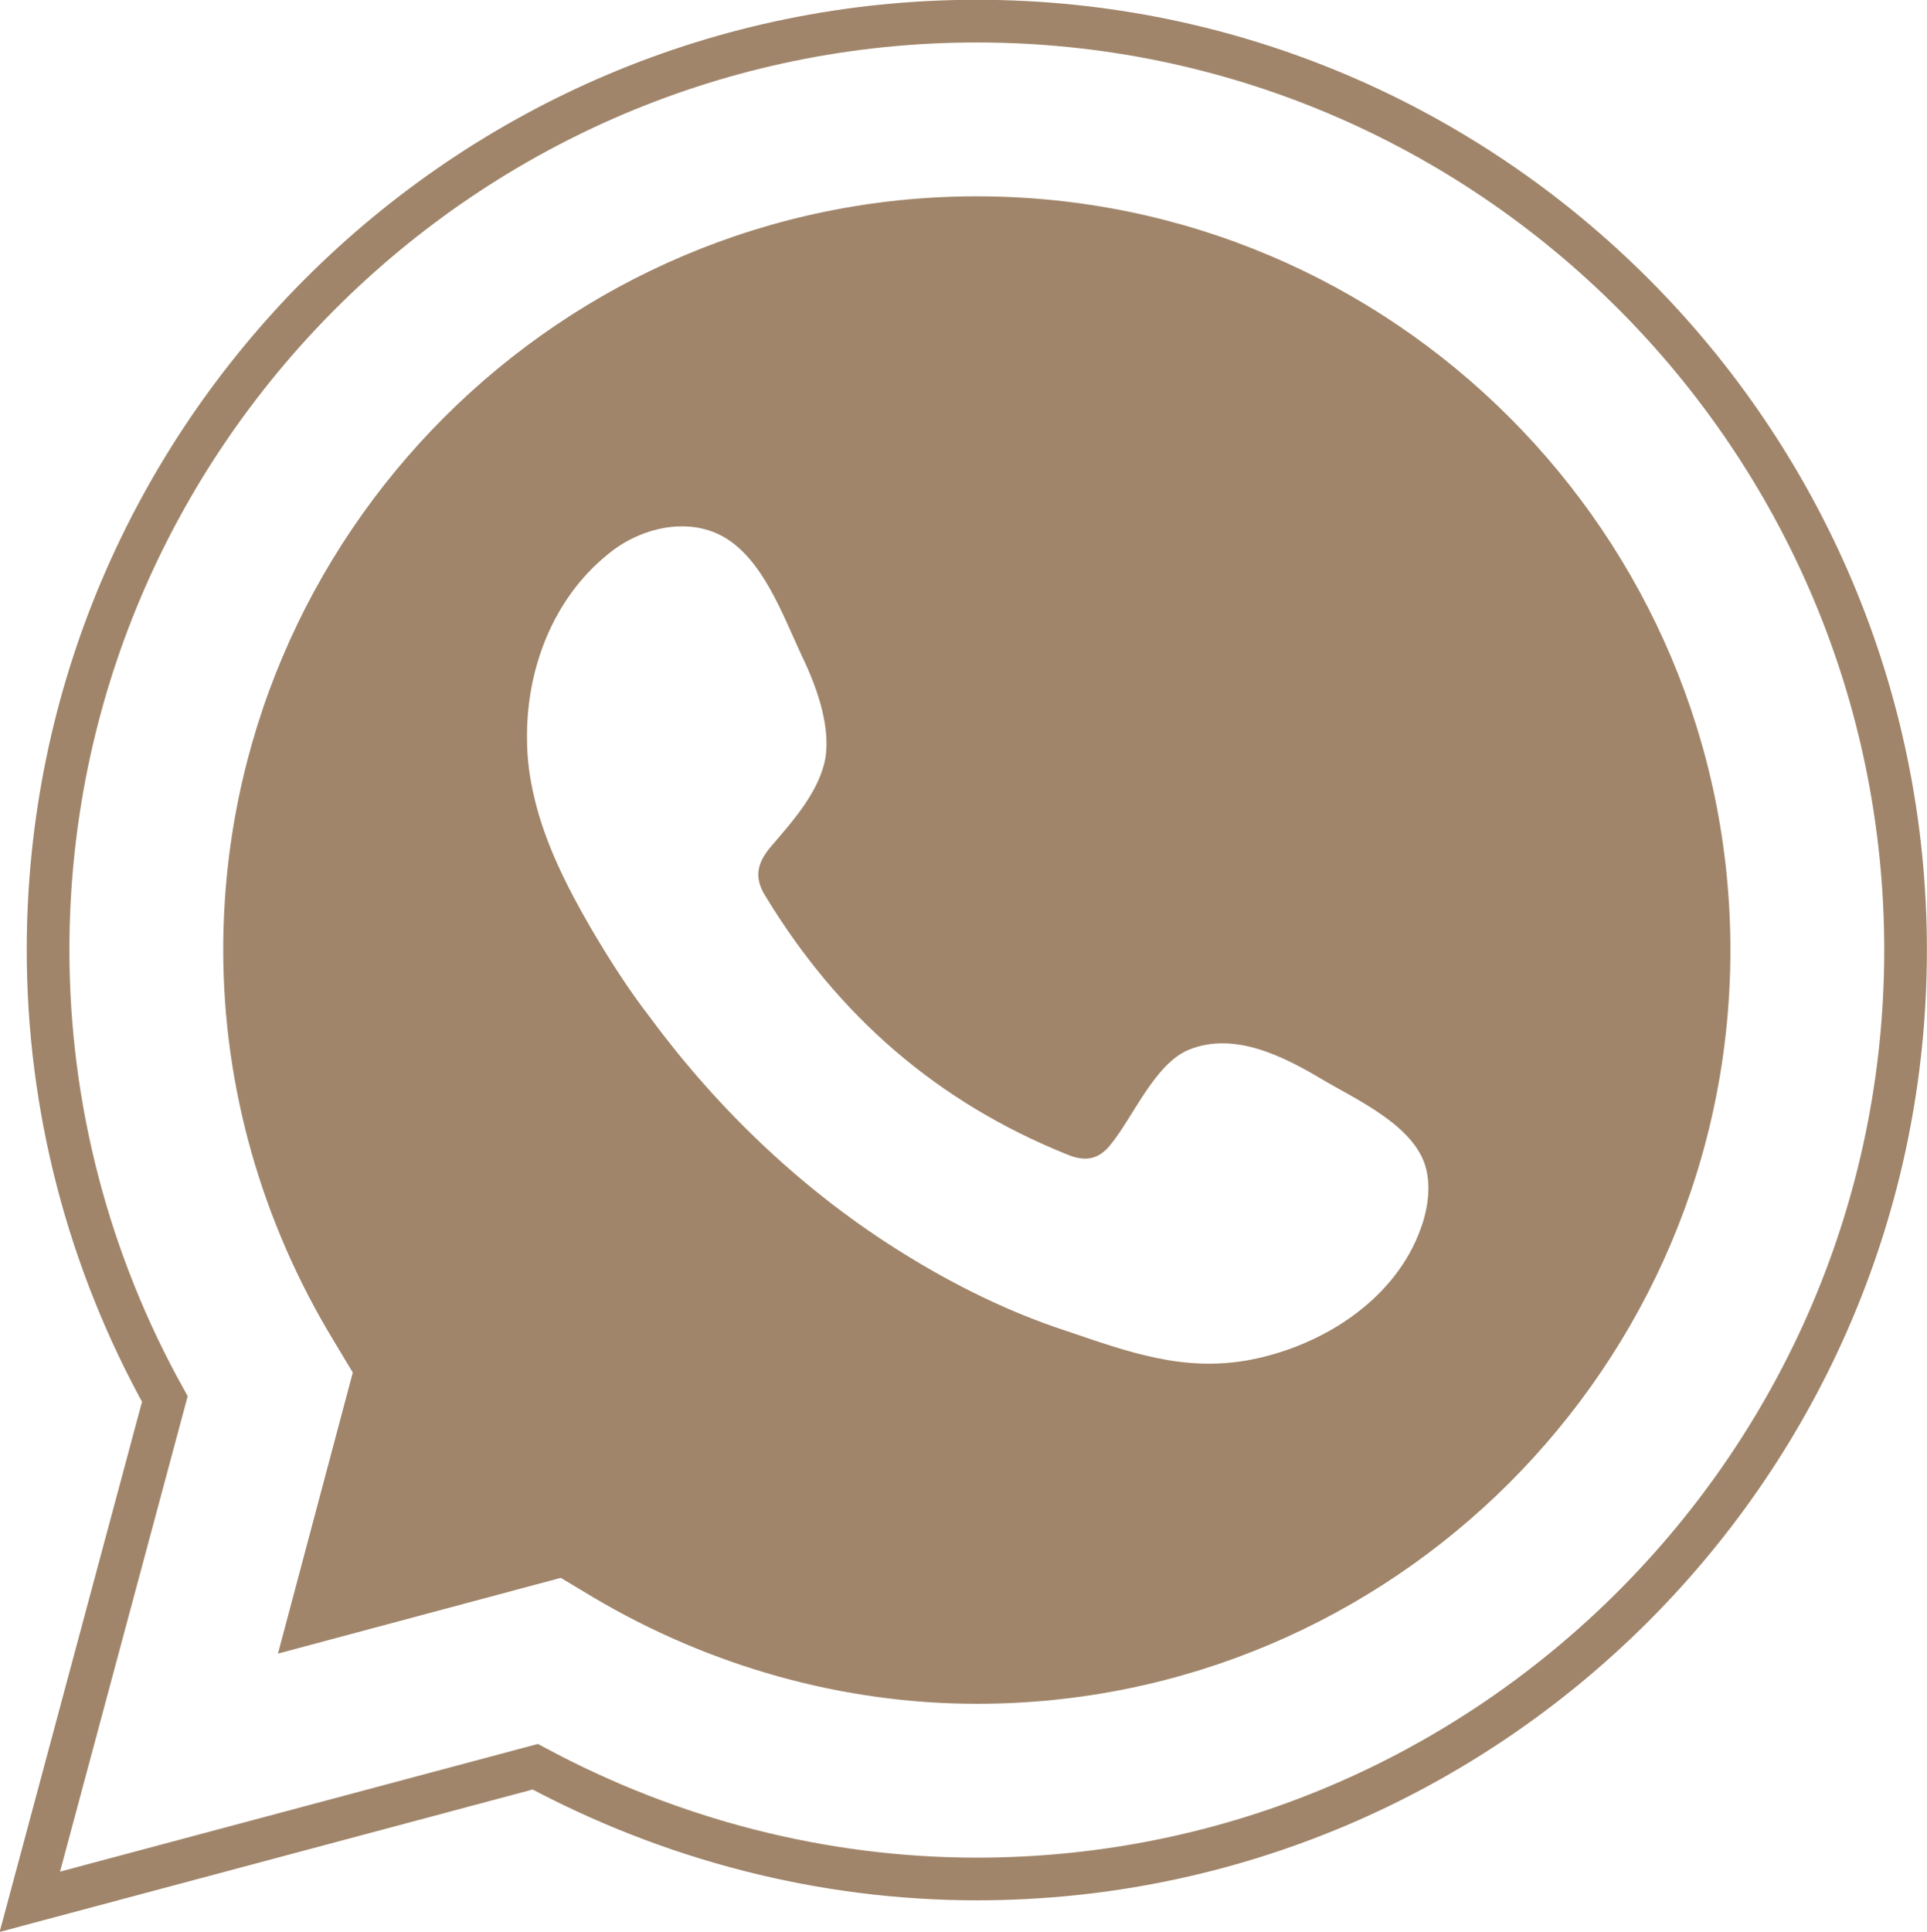 <?xml version="1.0" encoding="UTF-8" standalone="no"?><svg xmlns="http://www.w3.org/2000/svg" xmlns:xlink="http://www.w3.org/1999/xlink" fill="#000000" height="252.7" preserveAspectRatio="xMidYMid meet" version="1" viewBox="35.6 34.7 252.1 252.7" width="252.1" zoomAndPan="magnify"><defs><linearGradient id="a" xlink:actuate="onLoad" xlink:show="other" xlink:type="simple"><stop offset="0" stop-color="#a0856a"/><stop offset="1" stop-color="#a0856a"/></linearGradient><linearGradient gradientTransform="matrix(1.194 0 0 1.194 -37.364 -36.538)" gradientUnits="userSpaceOnUse" id="c" x1="94.116" x2="244.447" xlink:actuate="onLoad" xlink:href="#a" xlink:show="other" xlink:type="simple" y1="88.492" y2="240.107"/><linearGradient gradientTransform="matrix(1.155 0 0 1.155 -25 -24.91)" gradientUnits="userSpaceOnUse" id="b" x1="50.748" x2="269.106" xlink:actuate="onLoad" xlink:href="#a" xlink:show="other" xlink:type="simple" y1="53.259" y2="269.94"/></defs><path d="M 39.502,283.455 57.166,217.69 C 47.14,199.667 41.889,179.496 41.889,158.967 c 0,-66.959 54.546,-121.504 121.504,-121.504 66.959,0 121.504,54.546 121.504,121.504 0,66.959 -54.546,121.504 -121.504,121.504 -20.171,0 -39.984,-5.132 -57.768,-14.681 z" fill="none" stroke="url(#b)" stroke-width="5.582"/><path d="m 163.392,60.379 c -54.307,0 -98.586,44.162 -98.586,98.588 0,17.903 5.011,35.567 14.44,51.084 l 2.508,4.177 -9.788,36.763 37,-9.907 4.179,2.508 c 15.278,9.071 32.702,13.964 50.247,13.964 54.307,0 98.588,-44.162 98.588,-98.588 0,-54.307 -44.162,-98.588 -98.588,-98.588 z m -36.905,43.28 c 1.302,0.181 2.562,0.582 3.726,1.238 1.283,0.716 2.409,1.71 3.414,2.875 1.005,1.166 1.888,2.503 2.686,3.913 1.596,2.82 2.85,5.925 4.044,8.491 0.955,1.969 1.939,4.267 2.596,6.639 0.328,1.186 0.575,2.39 0.695,3.581 0.119,1.192 0.111,2.371 -0.068,3.505 -0.209,1.104 -0.582,2.171 -1.069,3.202 -0.487,1.031 -1.086,2.026 -1.75,2.988 -1.328,1.925 -2.909,3.715 -4.341,5.386 -0.955,1.134 -1.492,2.179 -1.597,3.239 -0.052,0.53 0.003,1.062 0.169,1.613 0.166,0.55 0.442,1.117 0.83,1.714 2.357,3.879 4.939,7.496 7.749,10.848 2.81,3.351 5.85,6.436 9.125,9.249 3.275,2.812 6.786,5.354 10.537,7.616 3.75,2.262 7.74,4.246 11.978,5.947 1.134,0.477 2.149,0.655 3.074,0.476 0.925,-0.179 1.759,-0.716 2.535,-1.671 1.492,-1.79 2.954,-4.475 4.61,-6.937 0.828,-1.231 1.706,-2.406 2.659,-3.385 0.953,-0.979 1.983,-1.763 3.117,-2.21 1.492,-0.597 3.014,-0.834 4.535,-0.81 1.522,0.024 3.043,0.312 4.535,0.767 1.492,0.455 2.955,1.077 4.357,1.773 1.402,0.696 2.743,1.464 3.996,2.21 2.327,1.373 5.433,2.924 8.103,4.849 1.335,0.962 2.562,2.018 3.529,3.191 0.968,1.173 1.677,2.463 1.976,3.895 0.298,1.373 0.297,2.804 0.088,4.222 -0.209,1.417 -0.627,2.821 -1.164,4.134 -0.895,2.208 -2.14,4.221 -3.649,6.028 -1.509,1.807 -3.281,3.408 -5.228,4.788 -1.947,1.38 -4.069,2.539 -6.279,3.466 -2.21,0.927 -4.509,1.62 -6.806,2.068 -2.208,0.418 -4.317,0.561 -6.369,0.496 -2.051,-0.065 -4.043,-0.338 -6.013,-0.749 -3.939,-0.821 -7.789,-2.193 -11.847,-3.566 -3.64,-1.194 -7.221,-2.657 -10.712,-4.328 -3.491,-1.671 -6.893,-3.55 -10.176,-5.579 -3.252,-1.999 -6.399,-4.169 -9.434,-6.493 -3.034,-2.324 -5.955,-4.8 -8.753,-7.411 -2.797,-2.611 -5.471,-5.357 -8.013,-8.218 -2.542,-2.861 -4.951,-5.837 -7.219,-8.911 -2.865,-3.7 -5.371,-7.638 -7.758,-11.696 -1.552,-2.686 -3.045,-5.431 -4.328,-8.265 -1.283,-2.835 -2.356,-5.759 -3.072,-8.802 -0.597,-2.506 -0.956,-5.015 -0.956,-7.641 -0.03,-2.268 0.165,-4.549 0.586,-6.788 0.421,-2.24 1.071,-4.437 1.951,-6.533 0.88,-2.096 1.991,-4.092 3.338,-5.929 1.346,-1.837 2.927,-3.515 4.747,-4.977 1.044,-0.865 2.215,-1.603 3.457,-2.183 1.242,-0.58 2.556,-1.002 3.884,-1.234 1.328,-0.231 2.672,-0.271 3.974,-0.09 z" fill="url(#c)" stroke-width="1.194"/></svg>